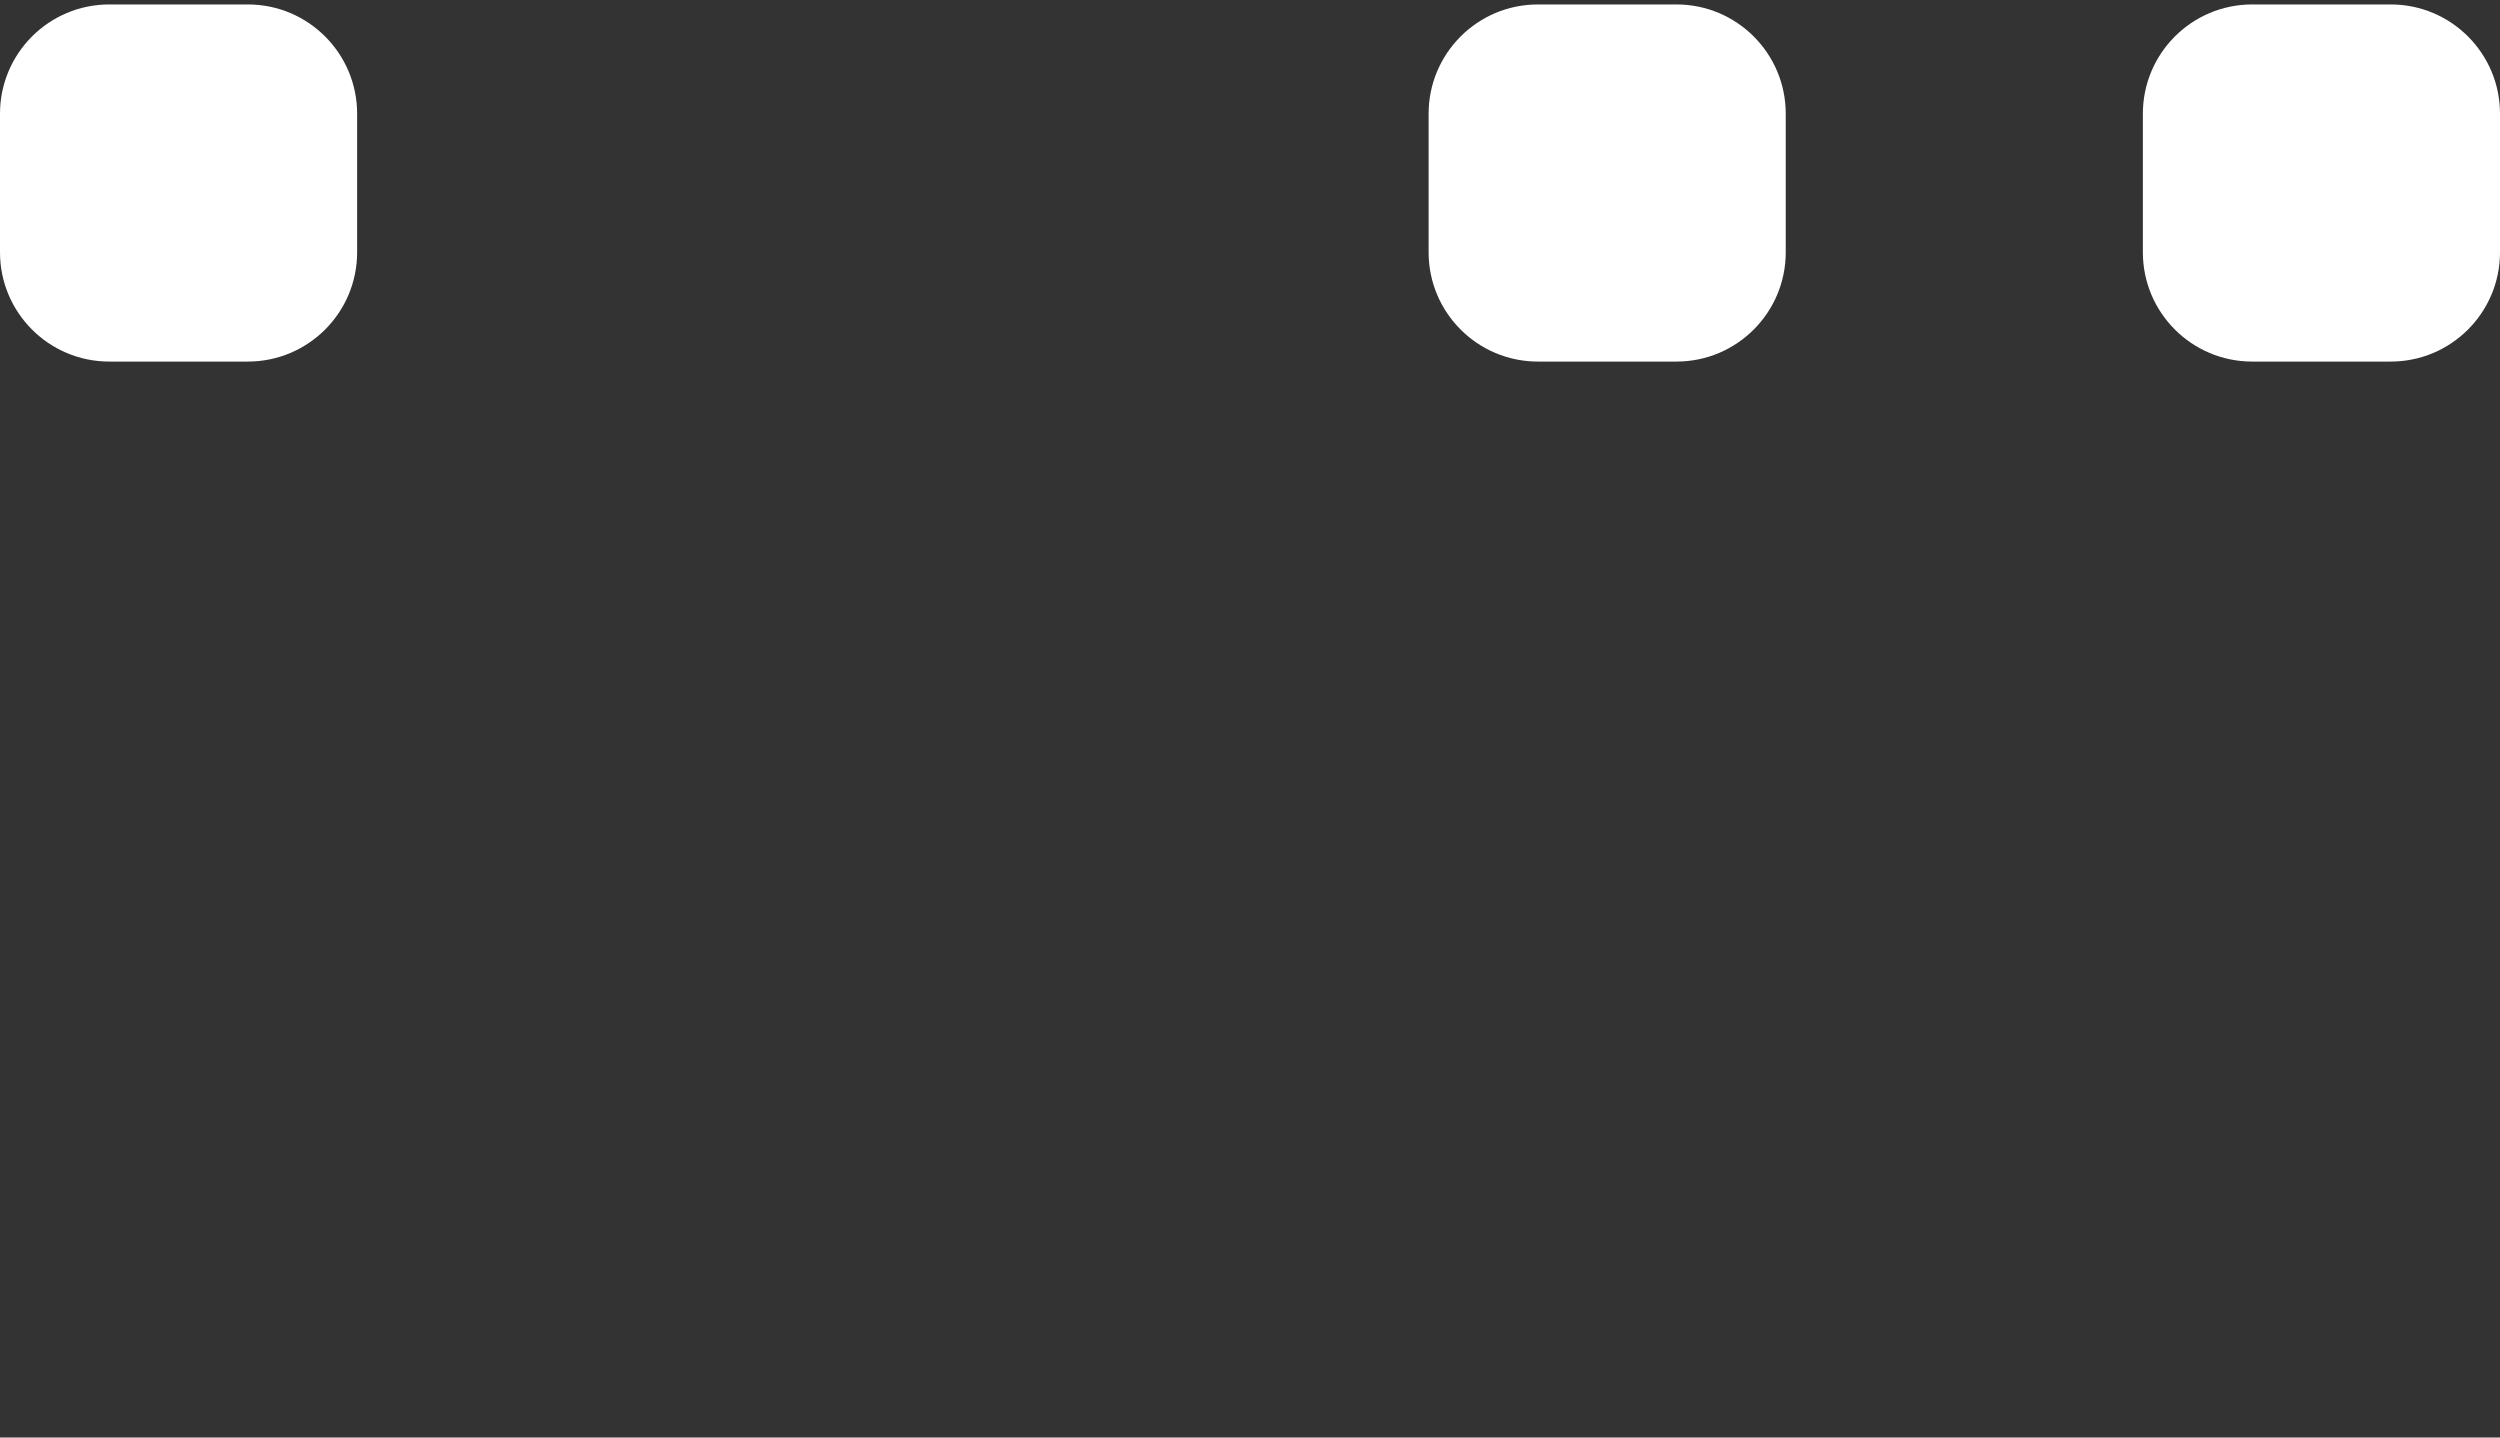 <?xml version="1.0" encoding="UTF-8"?> <svg xmlns="http://www.w3.org/2000/svg" width="400" height="230" viewBox="0 0 400 230" fill="none"><rect x="0" y="0" width="400" height="230" fill="#333333" stroke="none"/> <path d="M39.652 0.711H17.488C7.83 0.711 0 8.541 0 18.199V40.363C0 50.022 7.83 57.851 17.488 57.851H39.652C49.31 57.851 57.14 50.022 57.14 40.363V18.199C57.14 8.541 49.31 0.711 39.652 0.711Z" fill="white"></path> <path d="M268.23 0.711H246.066C236.408 0.711 228.578 8.541 228.578 18.199V40.363C228.578 50.022 236.408 57.851 246.066 57.851H268.23C277.889 57.851 285.718 50.022 285.718 40.363V18.199C285.718 8.541 277.889 0.711 268.23 0.711Z" fill="white"></path> <path d="M382.511 0.711H360.348C350.689 0.711 342.859 8.541 342.859 18.199V40.363C342.859 50.022 350.689 57.851 360.348 57.851H382.511C392.17 57.851 400 50.022 400 40.363V18.199C400 8.541 392.17 0.711 382.511 0.711Z" fill="white"></path> </svg> 